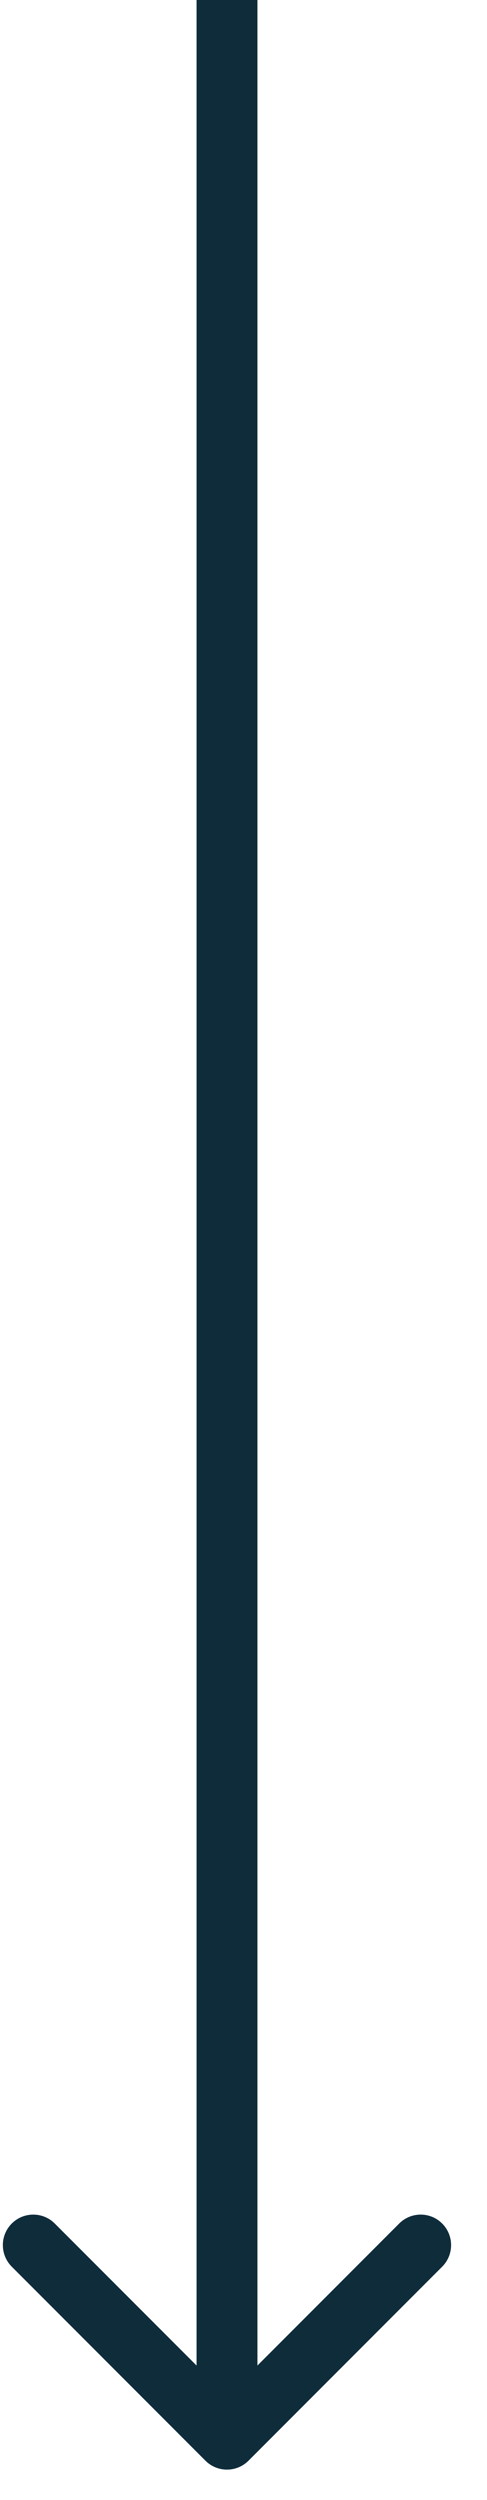 <?xml version="1.0" encoding="UTF-8"?> <svg xmlns="http://www.w3.org/2000/svg" width="8" height="41" viewBox="0 0 8 41" fill="none"> <path d="M3.375 40.354C3.57 40.549 3.887 40.549 4.082 40.354L7.264 37.172C7.459 36.976 7.459 36.66 7.264 36.465C7.069 36.269 6.752 36.269 6.557 36.465L3.729 39.293L0.9 36.465C0.705 36.269 0.388 36.269 0.193 36.465C-0.002 36.66 -0.002 36.976 0.193 37.172L3.375 40.354ZM3.229 0L3.229 40H4.229L4.229 0L3.229 0Z" fill="#0F2C3B"></path> </svg> 